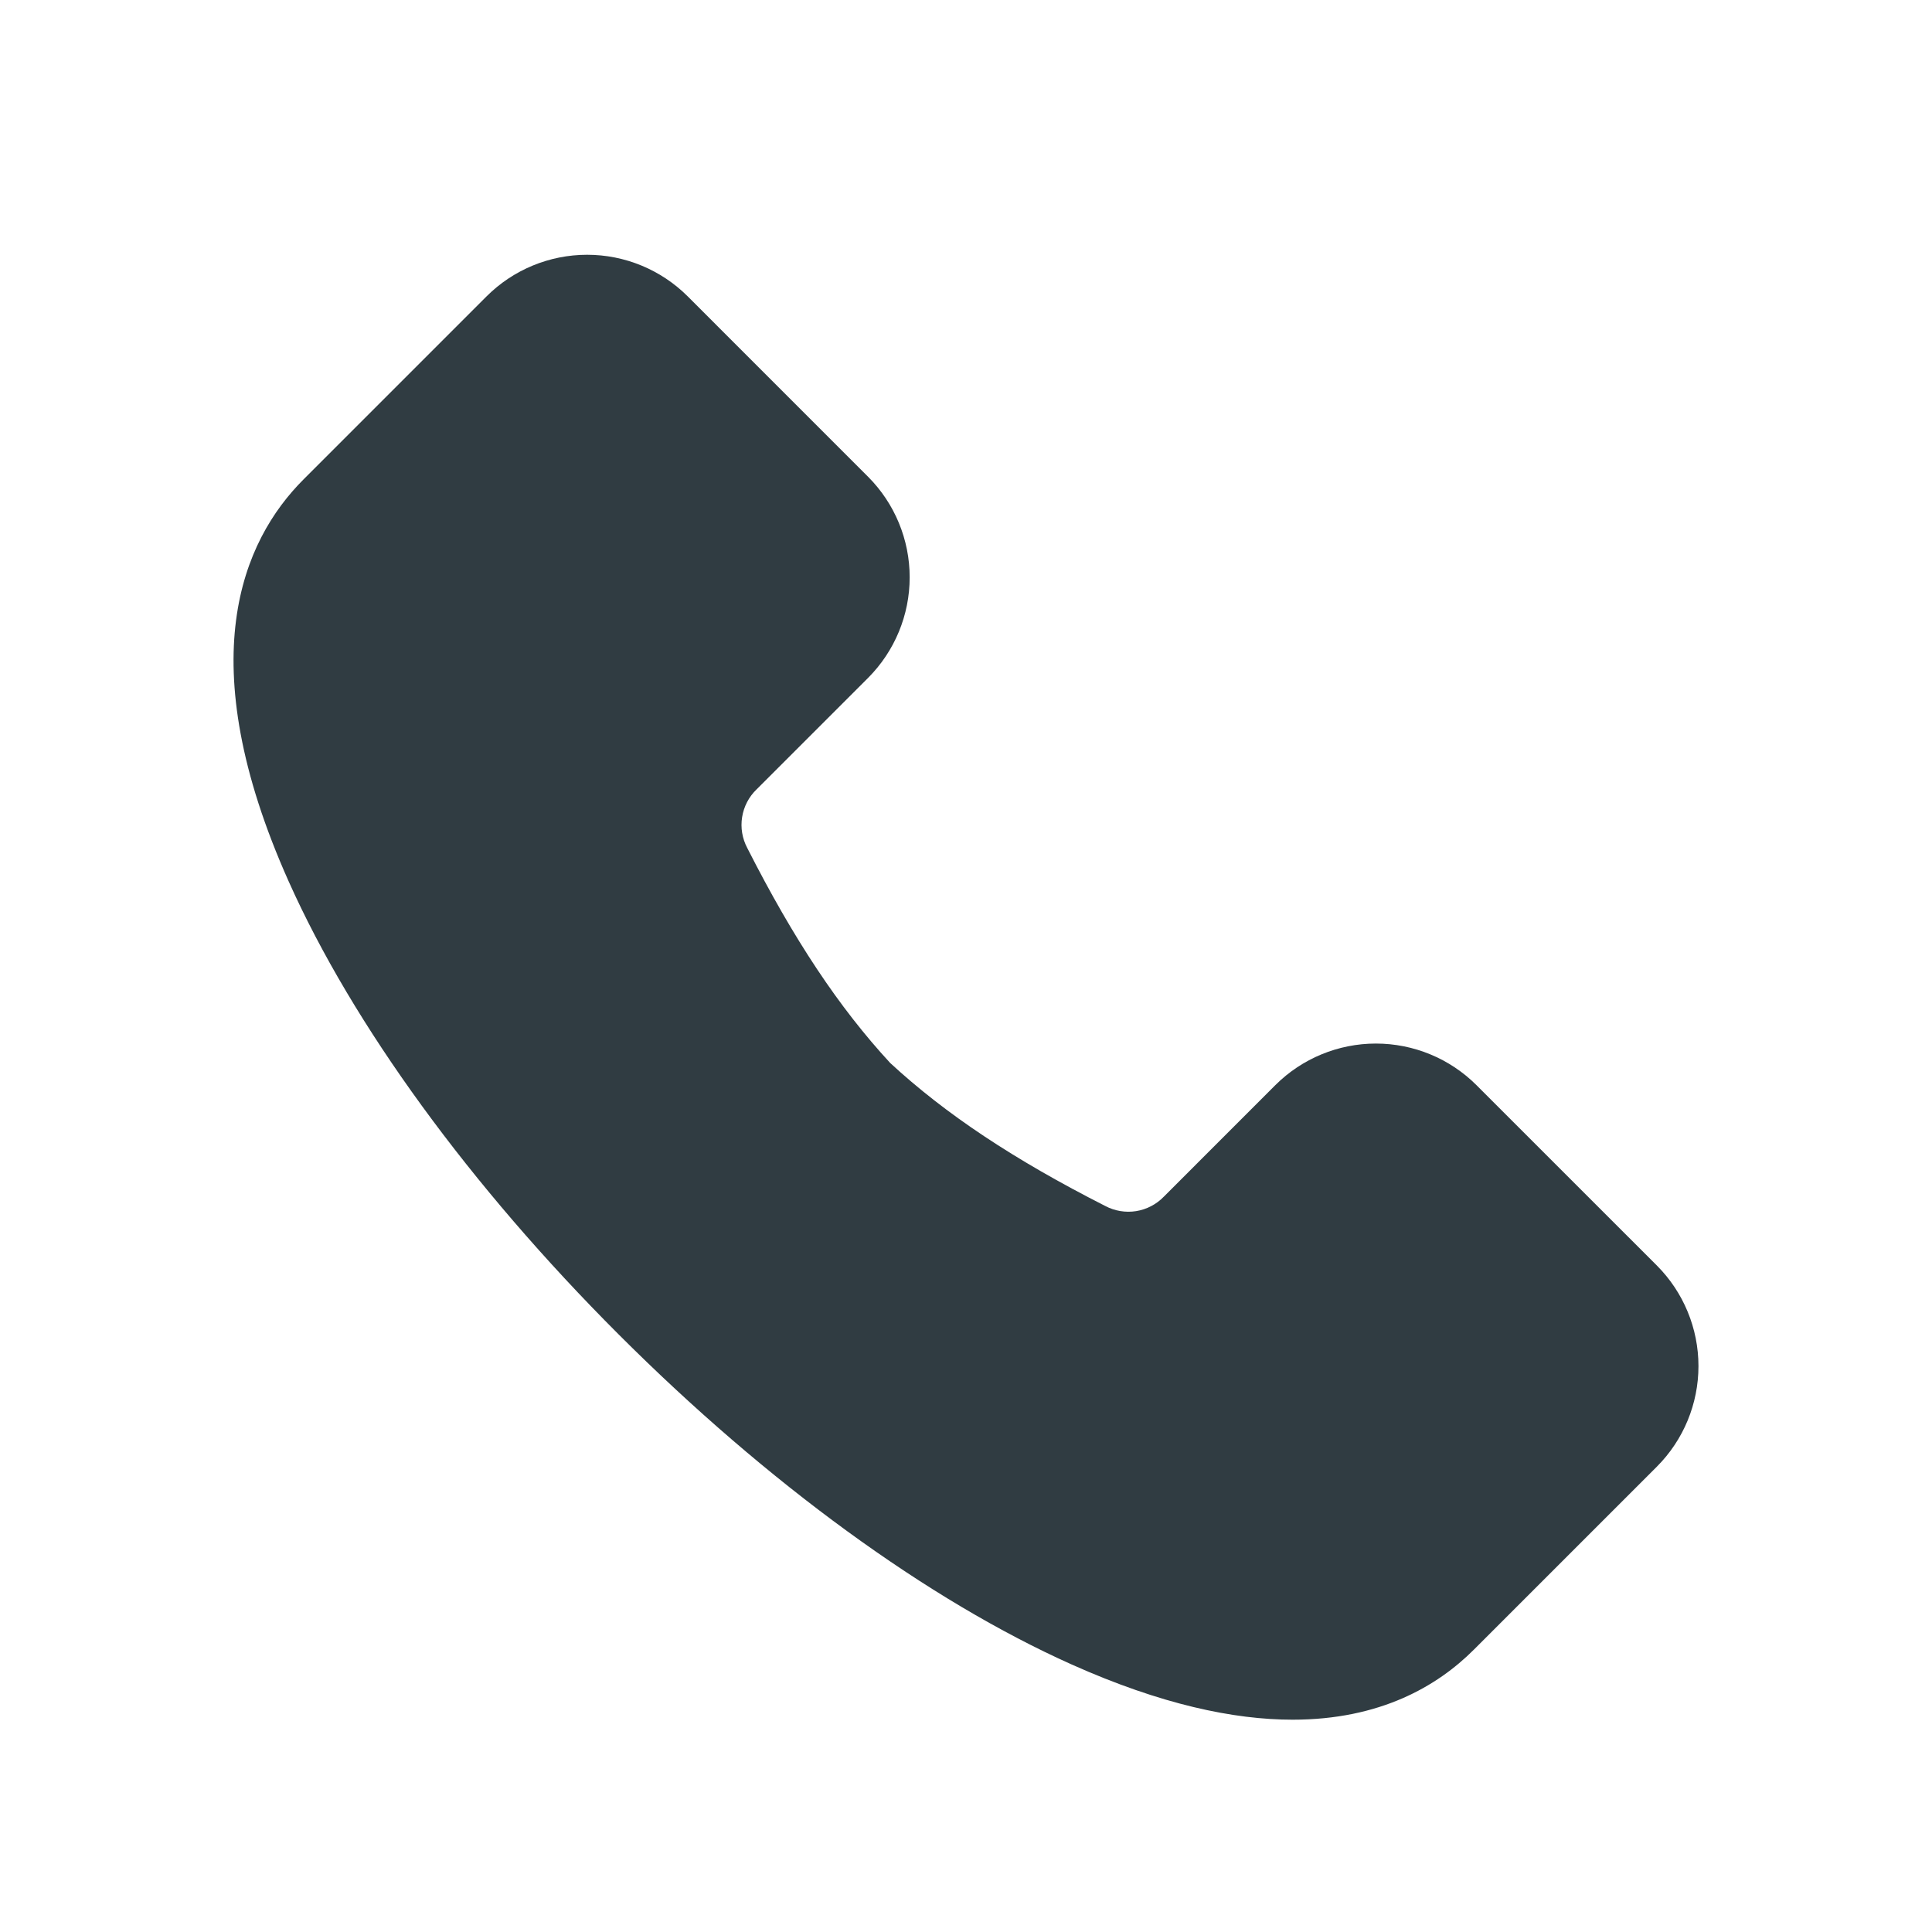 <?xml version="1.0" encoding="UTF-8"?> <svg xmlns="http://www.w3.org/2000/svg" width="91" height="91" viewBox="0 0 91 91" fill="none"><path fill-rule="evenodd" clip-rule="evenodd" d="M78.042 59.609L69.543 51.111C68.286 49.857 66.583 49.153 64.807 49.153C63.032 49.153 61.328 49.857 60.071 51.111L54.821 56.362C54.47 56.726 54.011 56.966 53.512 57.046C53.013 57.125 52.502 57.039 52.056 56.802C47.758 54.619 44.538 52.478 41.931 50.069C39.522 47.463 37.381 44.243 35.199 39.944C34.961 39.498 34.875 38.987 34.955 38.488C35.034 37.989 35.274 37.529 35.638 37.179L40.889 31.929C42.143 30.672 42.847 28.968 42.847 27.193C42.847 25.417 42.143 23.714 40.889 22.457L32.391 13.958C31.134 12.704 29.43 12 27.655 12C25.879 12 24.176 12.704 22.919 13.958L14.298 22.58C11.408 25.47 8.941 31.101 13.597 41.515C16.62 48.276 22.141 55.855 29.143 62.857C36.146 69.859 43.725 75.38 50.485 78.403C54.686 80.281 58.108 81 60.886 81C64.996 81 67.696 79.427 69.42 77.702L78.041 69.081C79.296 67.824 80 66.121 80 64.345C80 62.569 79.296 60.866 78.042 59.609Z" fill="#303C42"></path></svg> 